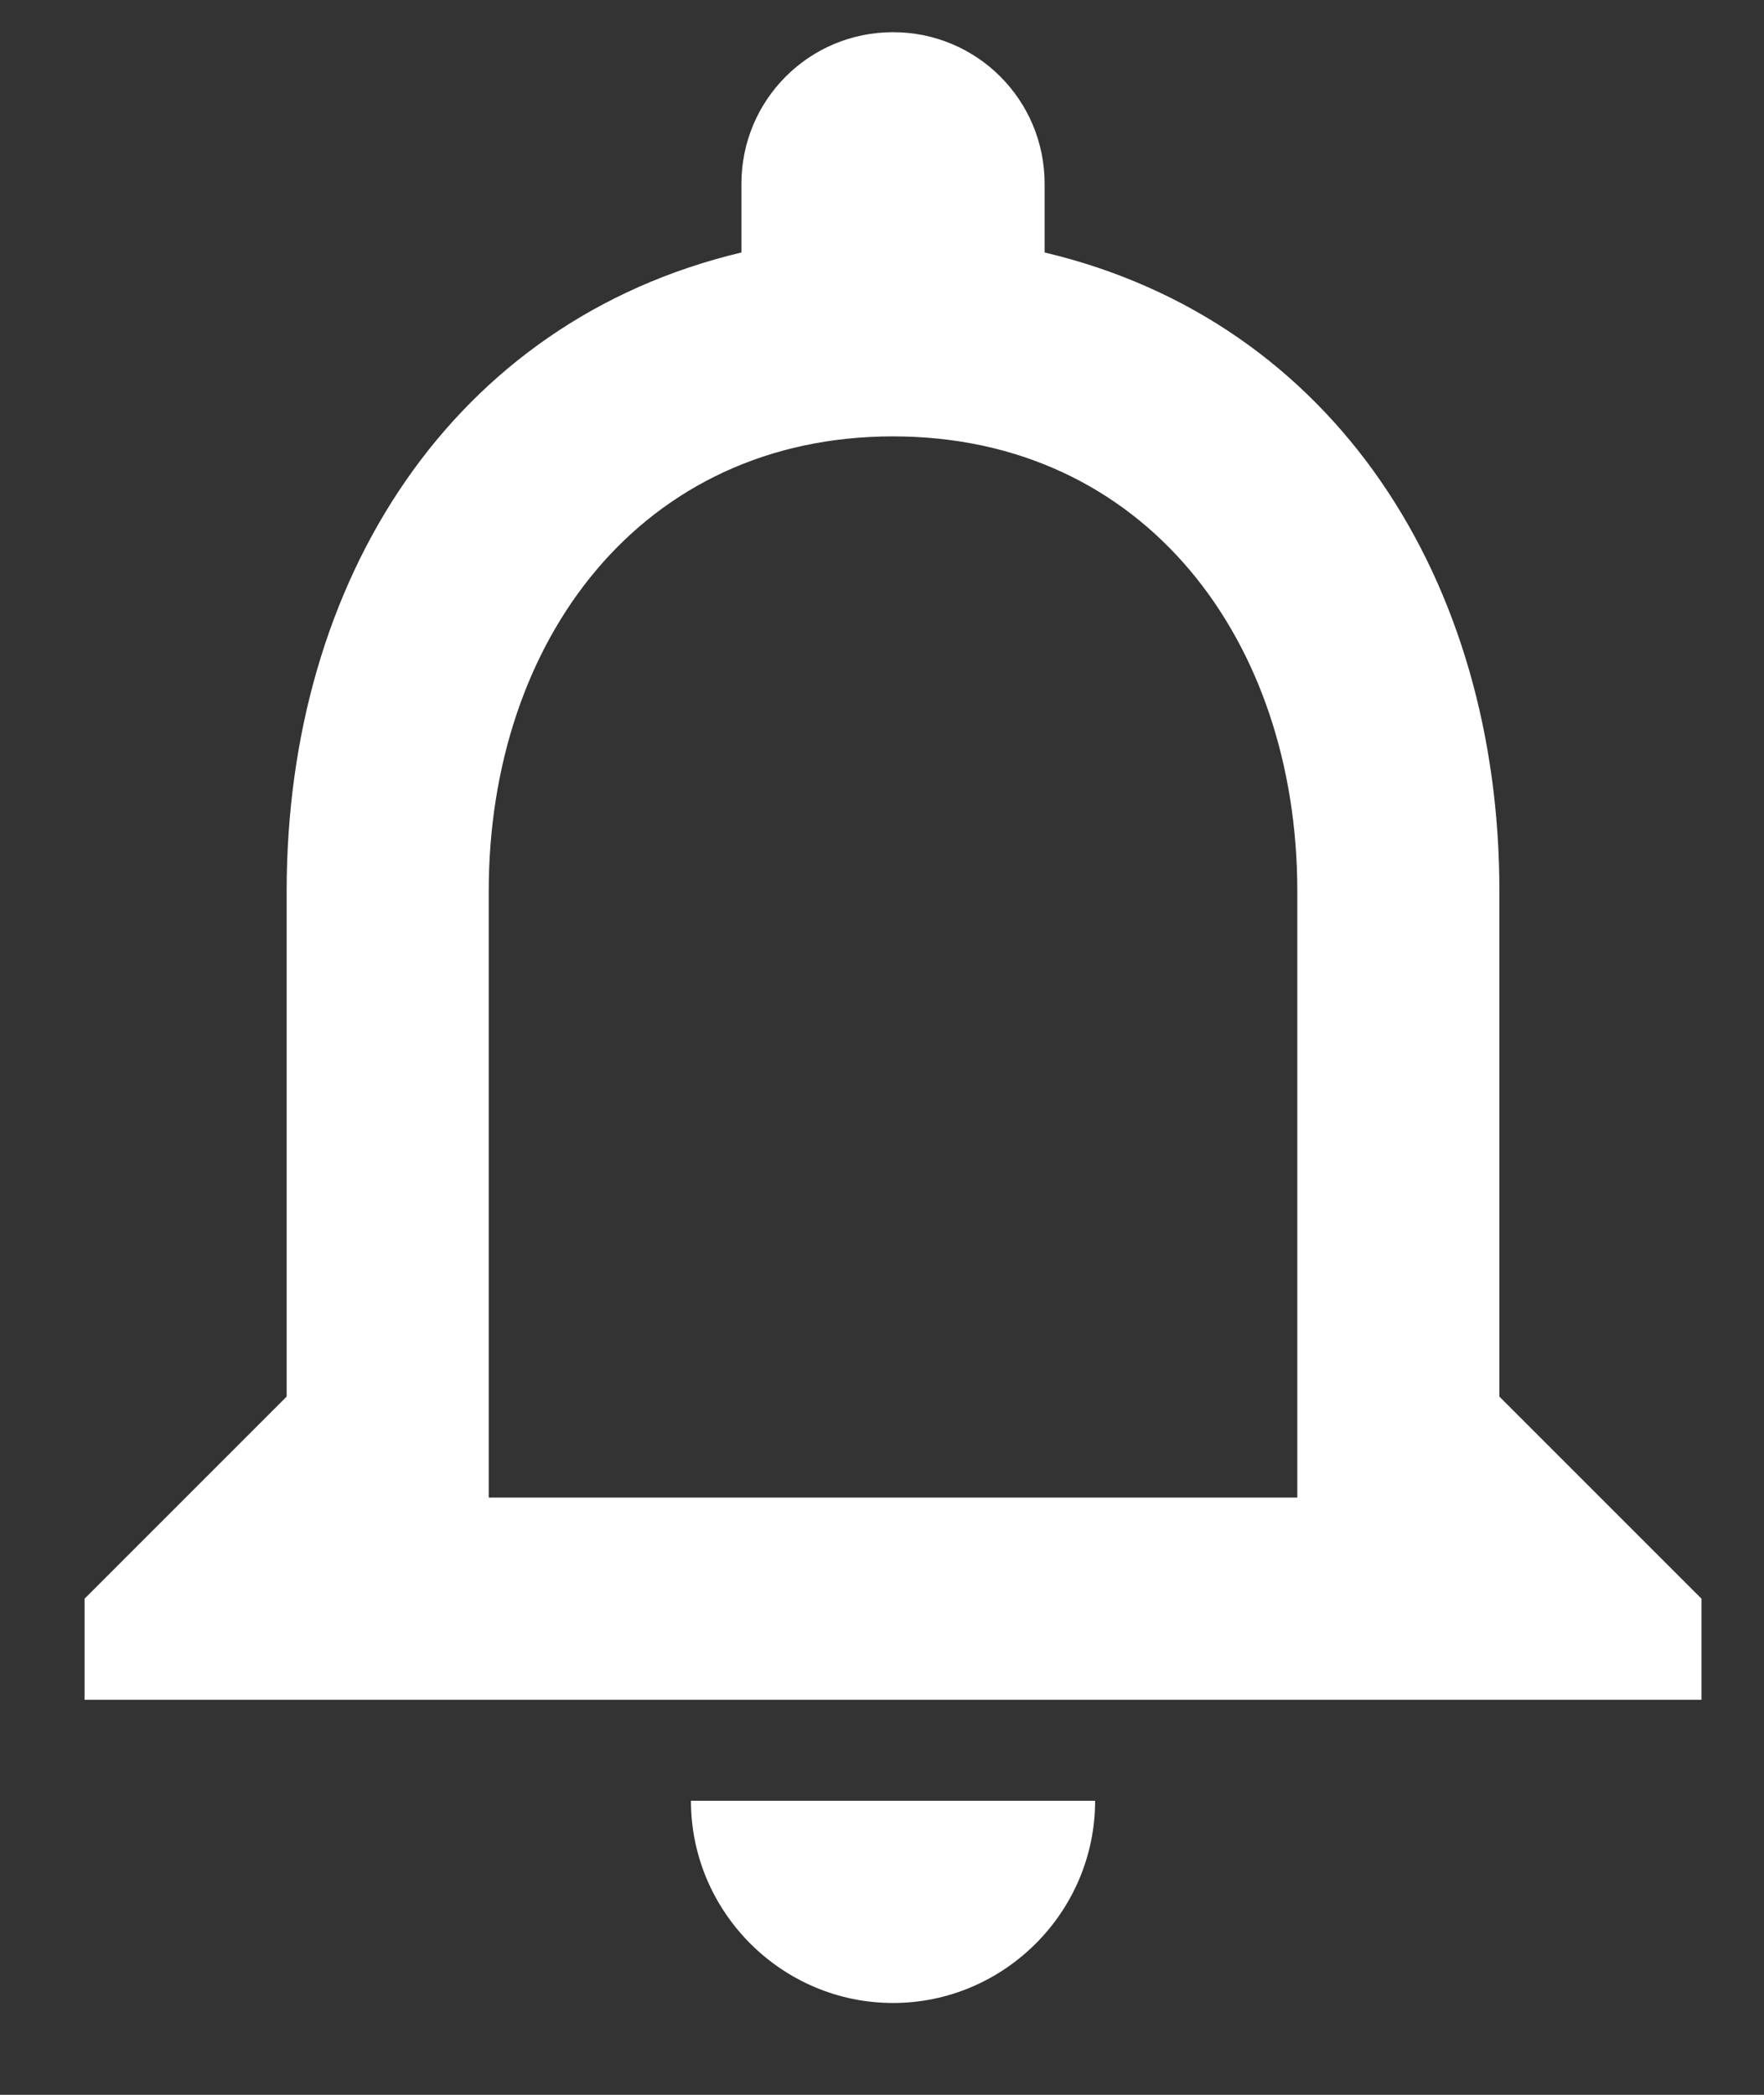 <svg width="16" height="19" viewBox="0 0 16 19" fill="none" xmlns="http://www.w3.org/2000/svg">
<rect x="0" y="0" width="16" height="19" fill="#333333" stroke="none"/>
<path d="M8.1 18.167C9.108 18.167 9.933 17.342 9.933 16.333H6.267C6.267 17.342 7.092 18.167 8.1 18.167ZM13.6 12.667V8.083C13.6 5.269 12.106 2.913 9.475 2.29V1.667C9.475 0.906 8.861 0.292 8.1 0.292C7.339 0.292 6.725 0.906 6.725 1.667V2.29C4.103 2.913 2.6 5.26 2.6 8.083V12.667L0.767 14.5V15.417H15.433V14.5L13.6 12.667ZM11.767 13.583H4.433V8.083C4.433 5.81 5.817 3.958 8.1 3.958C10.382 3.958 11.767 5.81 11.767 8.083V13.583Z" fill="white"/>
</svg>
